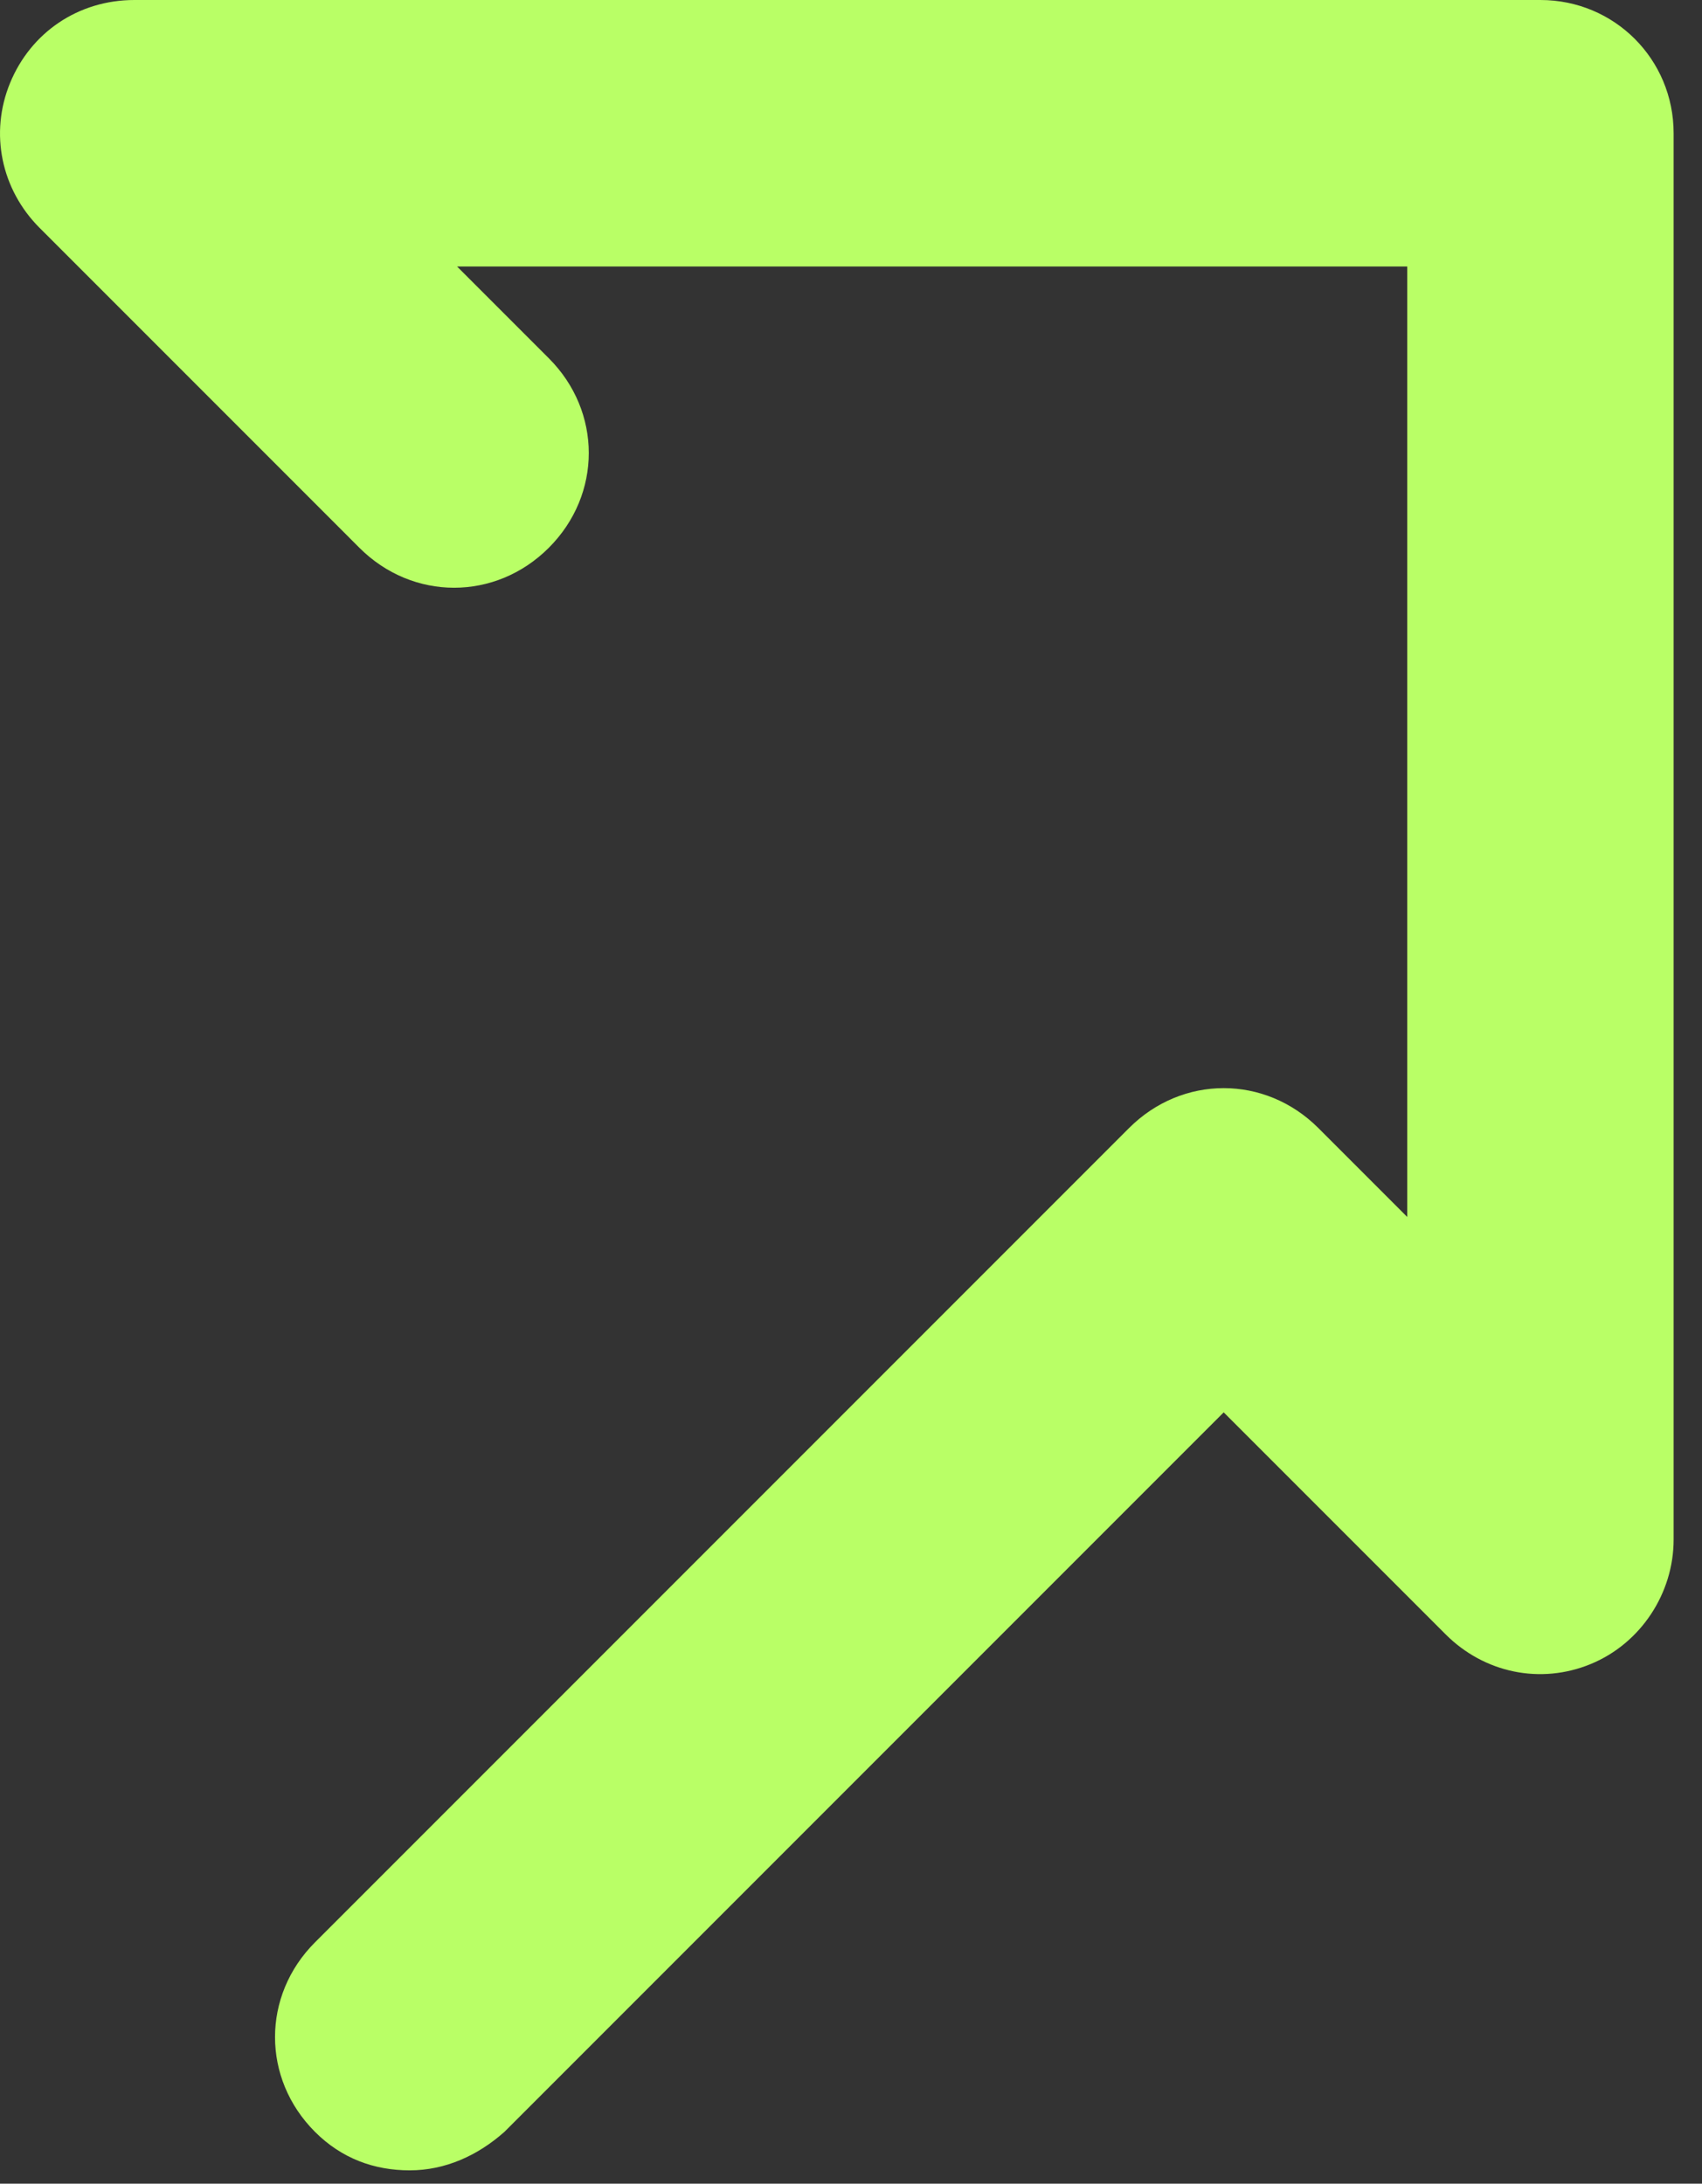 <svg width="46" height="59" viewBox="0 0 46 59" fill="none" xmlns="http://www.w3.org/2000/svg">
<rect x="0" y="0" width="46" height="59" fill="#333333" stroke="none"/>
<path d="M11.073 58.64C10.113 58.64 9.233 58.32 8.513 57.6C7.073 56.16 7.073 53.92 8.513 52.48L30.513 30.48C31.953 29.04 34.193 29.04 35.633 30.48L38.033 32.88V7.2H12.353L14.833 9.68C16.273 11.12 16.273 13.36 14.833 14.8C13.393 16.24 11.153 16.24 9.713 14.8L1.073 6.16C0.033 5.12 -0.287 3.6 0.273 2.24C0.833 0.88 2.113 0 3.633 0H41.633C43.633 0 45.233 1.6 45.233 3.6V41.6C45.233 43.04 44.353 44.4 42.993 44.96C41.633 45.52 40.113 45.2 39.073 44.16L33.073 38.16L13.633 57.6C12.913 58.24 12.033 58.64 11.073 58.64Z" fill="#B9FF66"/>
</svg>
